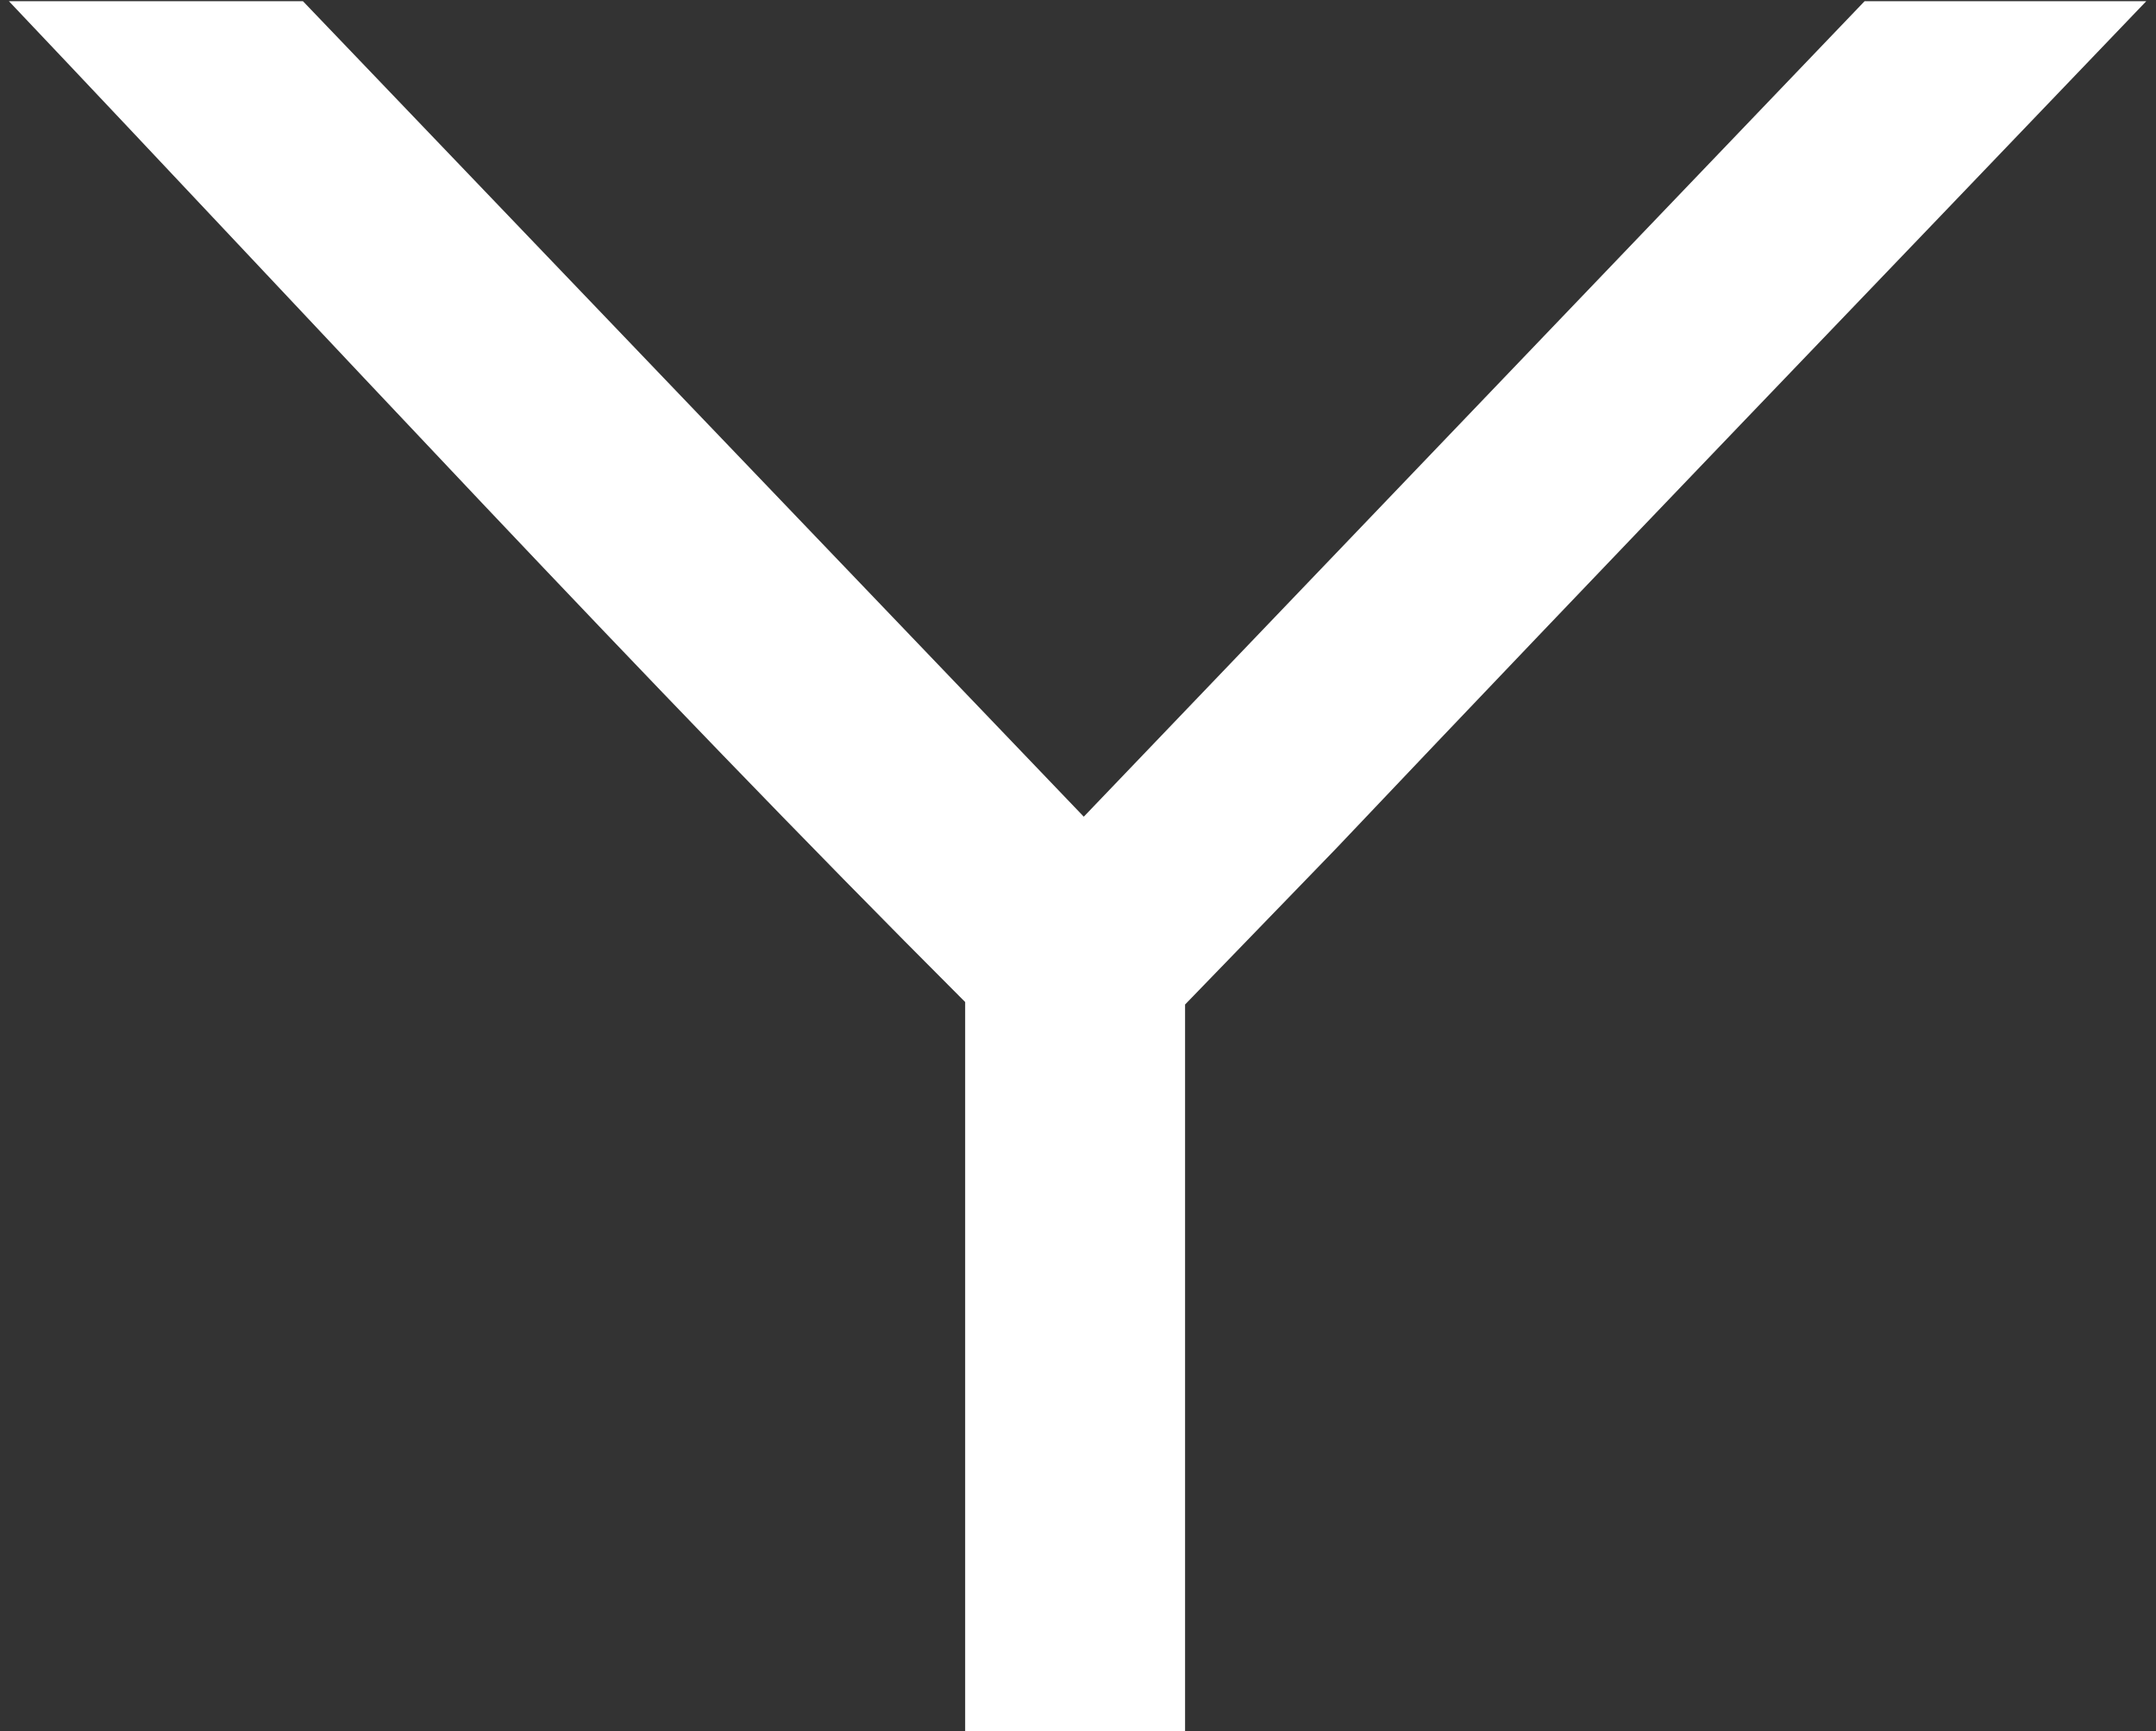 <?xml version="1.0" encoding="UTF-8"?> <svg xmlns="http://www.w3.org/2000/svg" width="71" height="57" viewBox="0 0 71 57" fill="none"><rect x="0" y="0" width="71" height="57" fill="#333333" stroke="none"/> <path d="M70.68 0.039C61.729 9.397 52.86 18.592 43.99 27.95L39.026 33.077V57H31.784V32.995C21.043 22.254 10.709 11.024 0.293 0.039H9.976L35.69 26.892L61.404 0.039H70.68Z" fill="white"></path> </svg> 